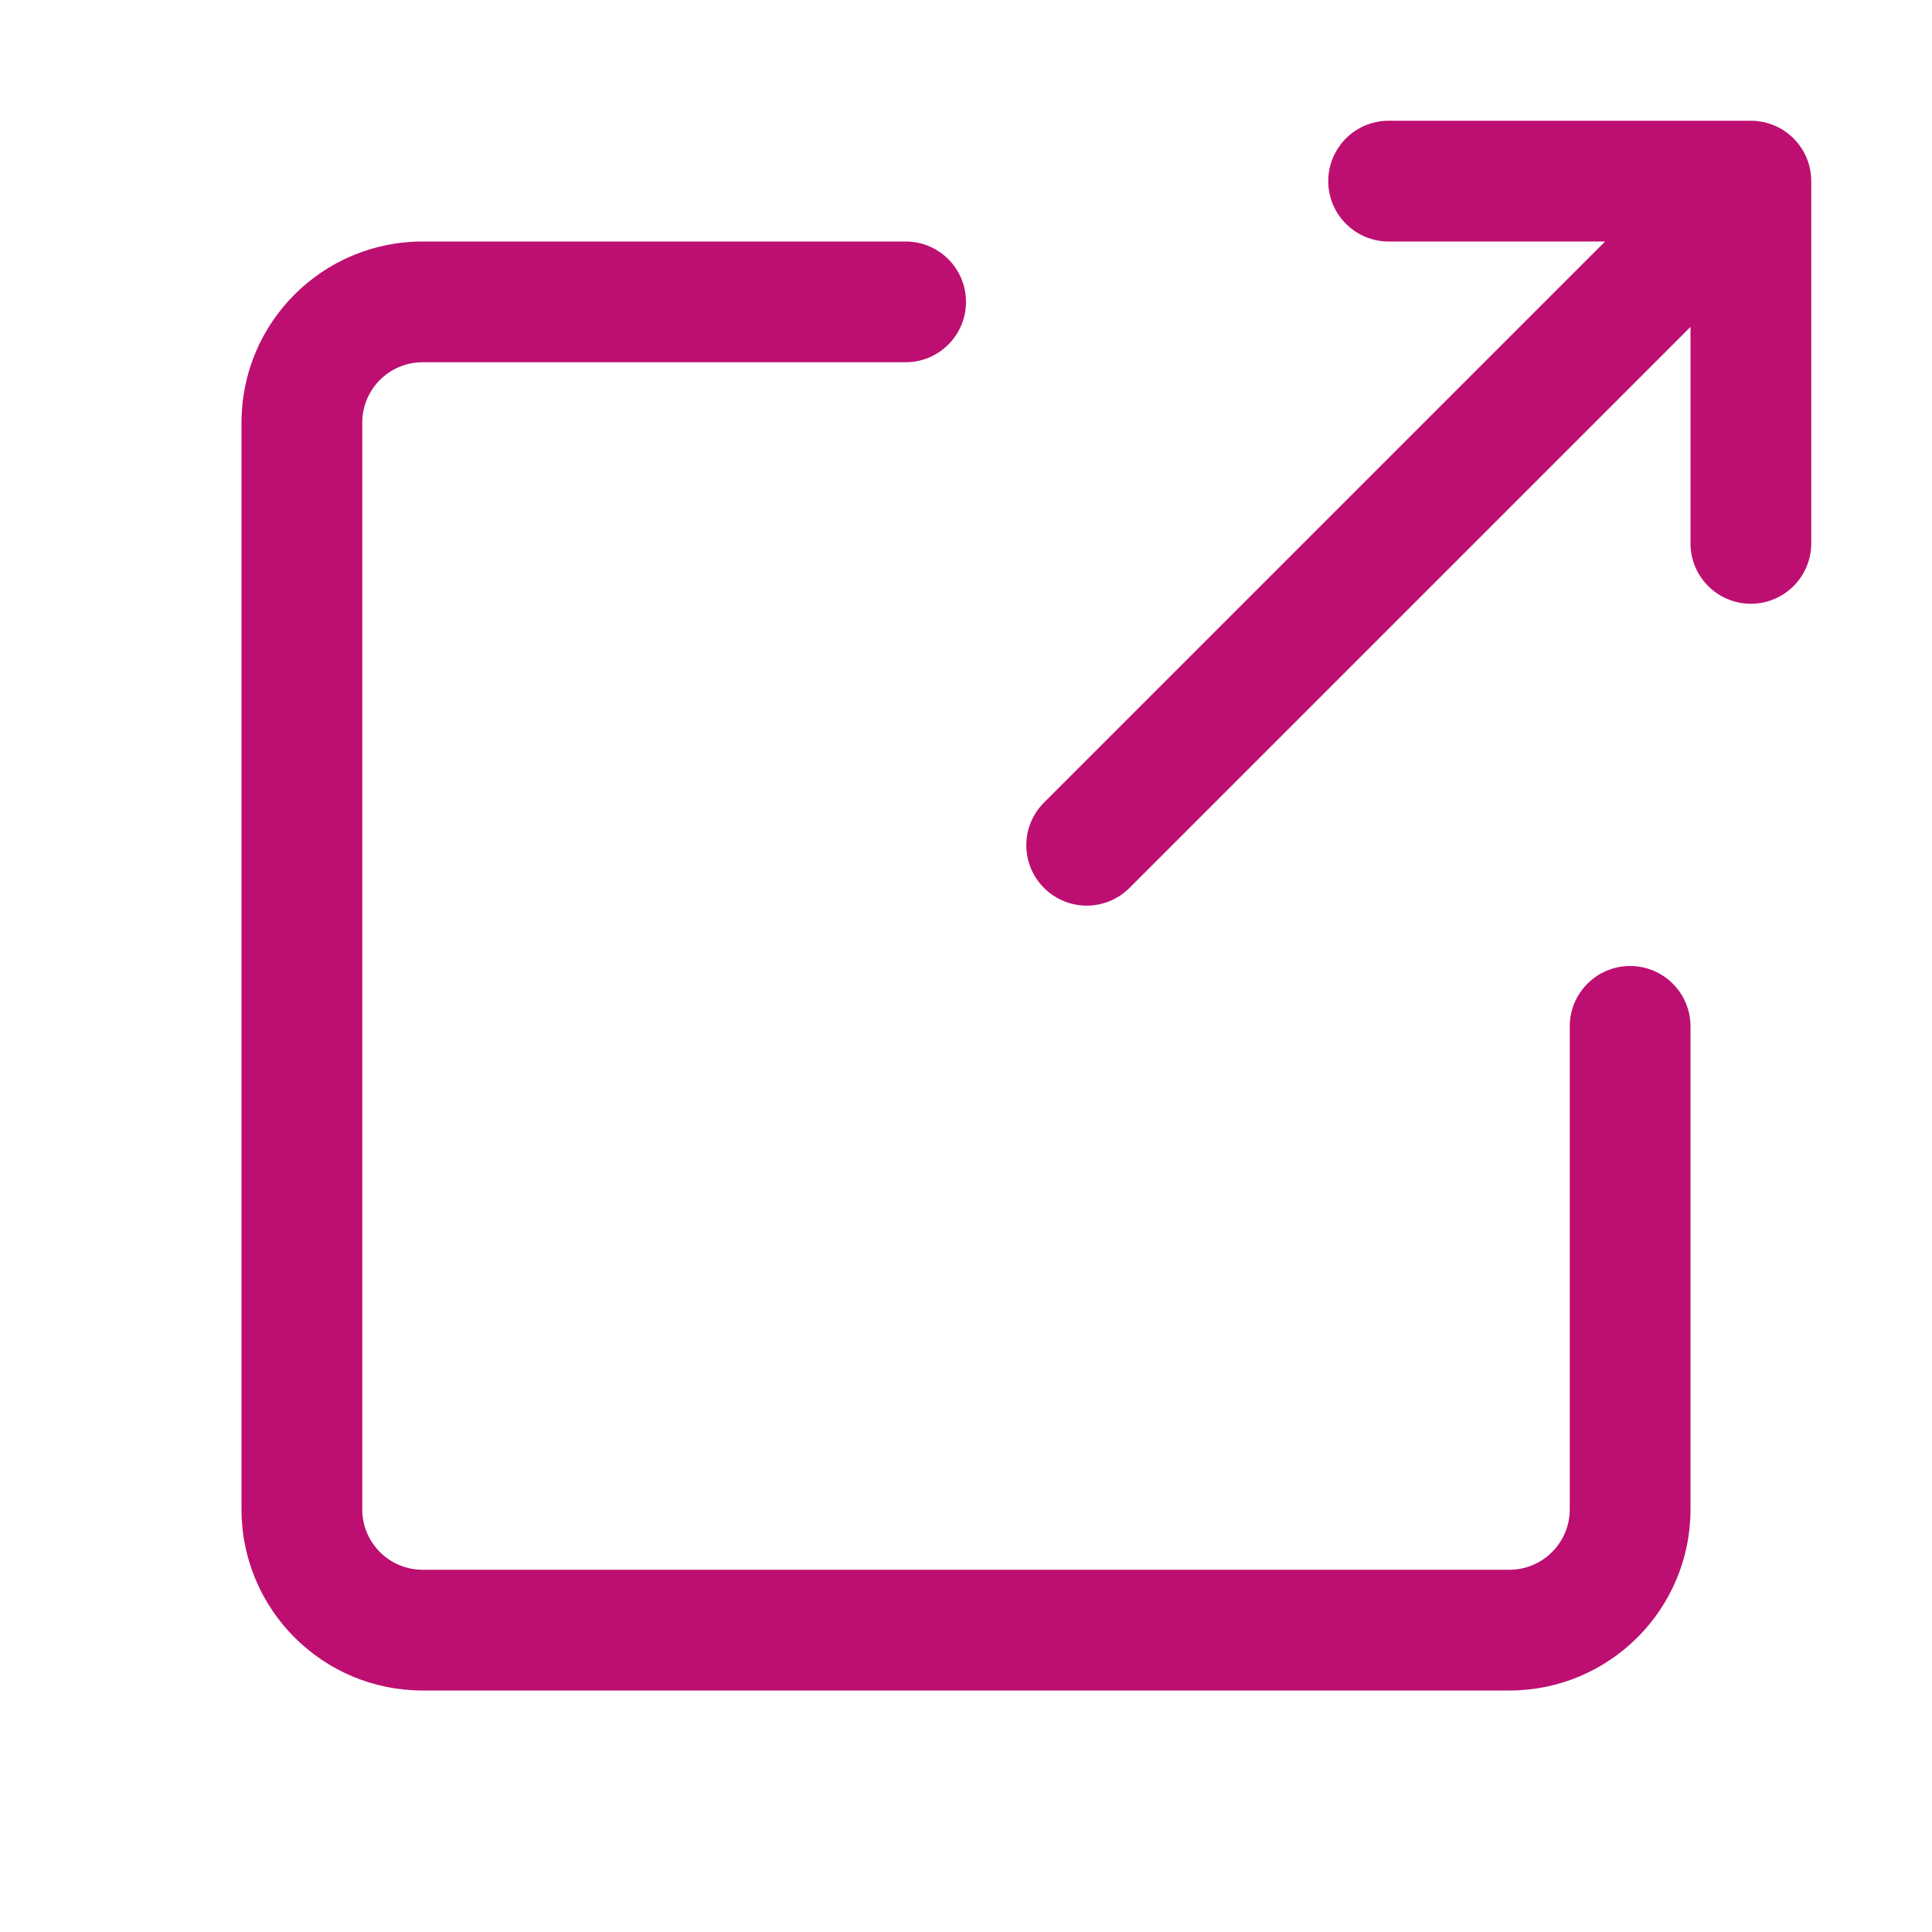 <svg width="20" height="20" viewBox="0 0 20 20" fill="none" xmlns="http://www.w3.org/2000/svg">
<path d="M9.375 2.5C9.72 2.5 10 2.78 10 3.125C10 3.47 9.72 3.75 9.375 3.75H4.375C4.03 3.75 3.75 4.03 3.75 4.375V15.625C3.75 15.97 4.03 16.25 4.375 16.25H15.625C15.97 16.25 16.25 15.97 16.25 15.625V10.625C16.25 10.28 16.53 10 16.875 10C17.22 10 17.5 10.28 17.5 10.625V15.625C17.5 16.66 16.66 17.5 15.625 17.5H4.375C3.339 17.5 2.5 16.66 2.5 15.625V4.375C2.5 3.339 3.339 2.5 4.375 2.5H9.375ZM18.125 1.25C18.47 1.25 18.75 1.53 18.75 1.875V5.625C18.75 5.97 18.47 6.25 18.125 6.25C17.78 6.25 17.5 5.97 17.5 5.625V3.384L11.692 9.192C11.448 9.436 11.052 9.436 10.808 9.192C10.563 8.948 10.563 8.552 10.808 8.308L16.616 2.5H14.375C14.03 2.5 13.75 2.22 13.75 1.875C13.75 1.53 14.03 1.25 14.375 1.25H18.125Z" fill="#BD0F72"/>
</svg>
